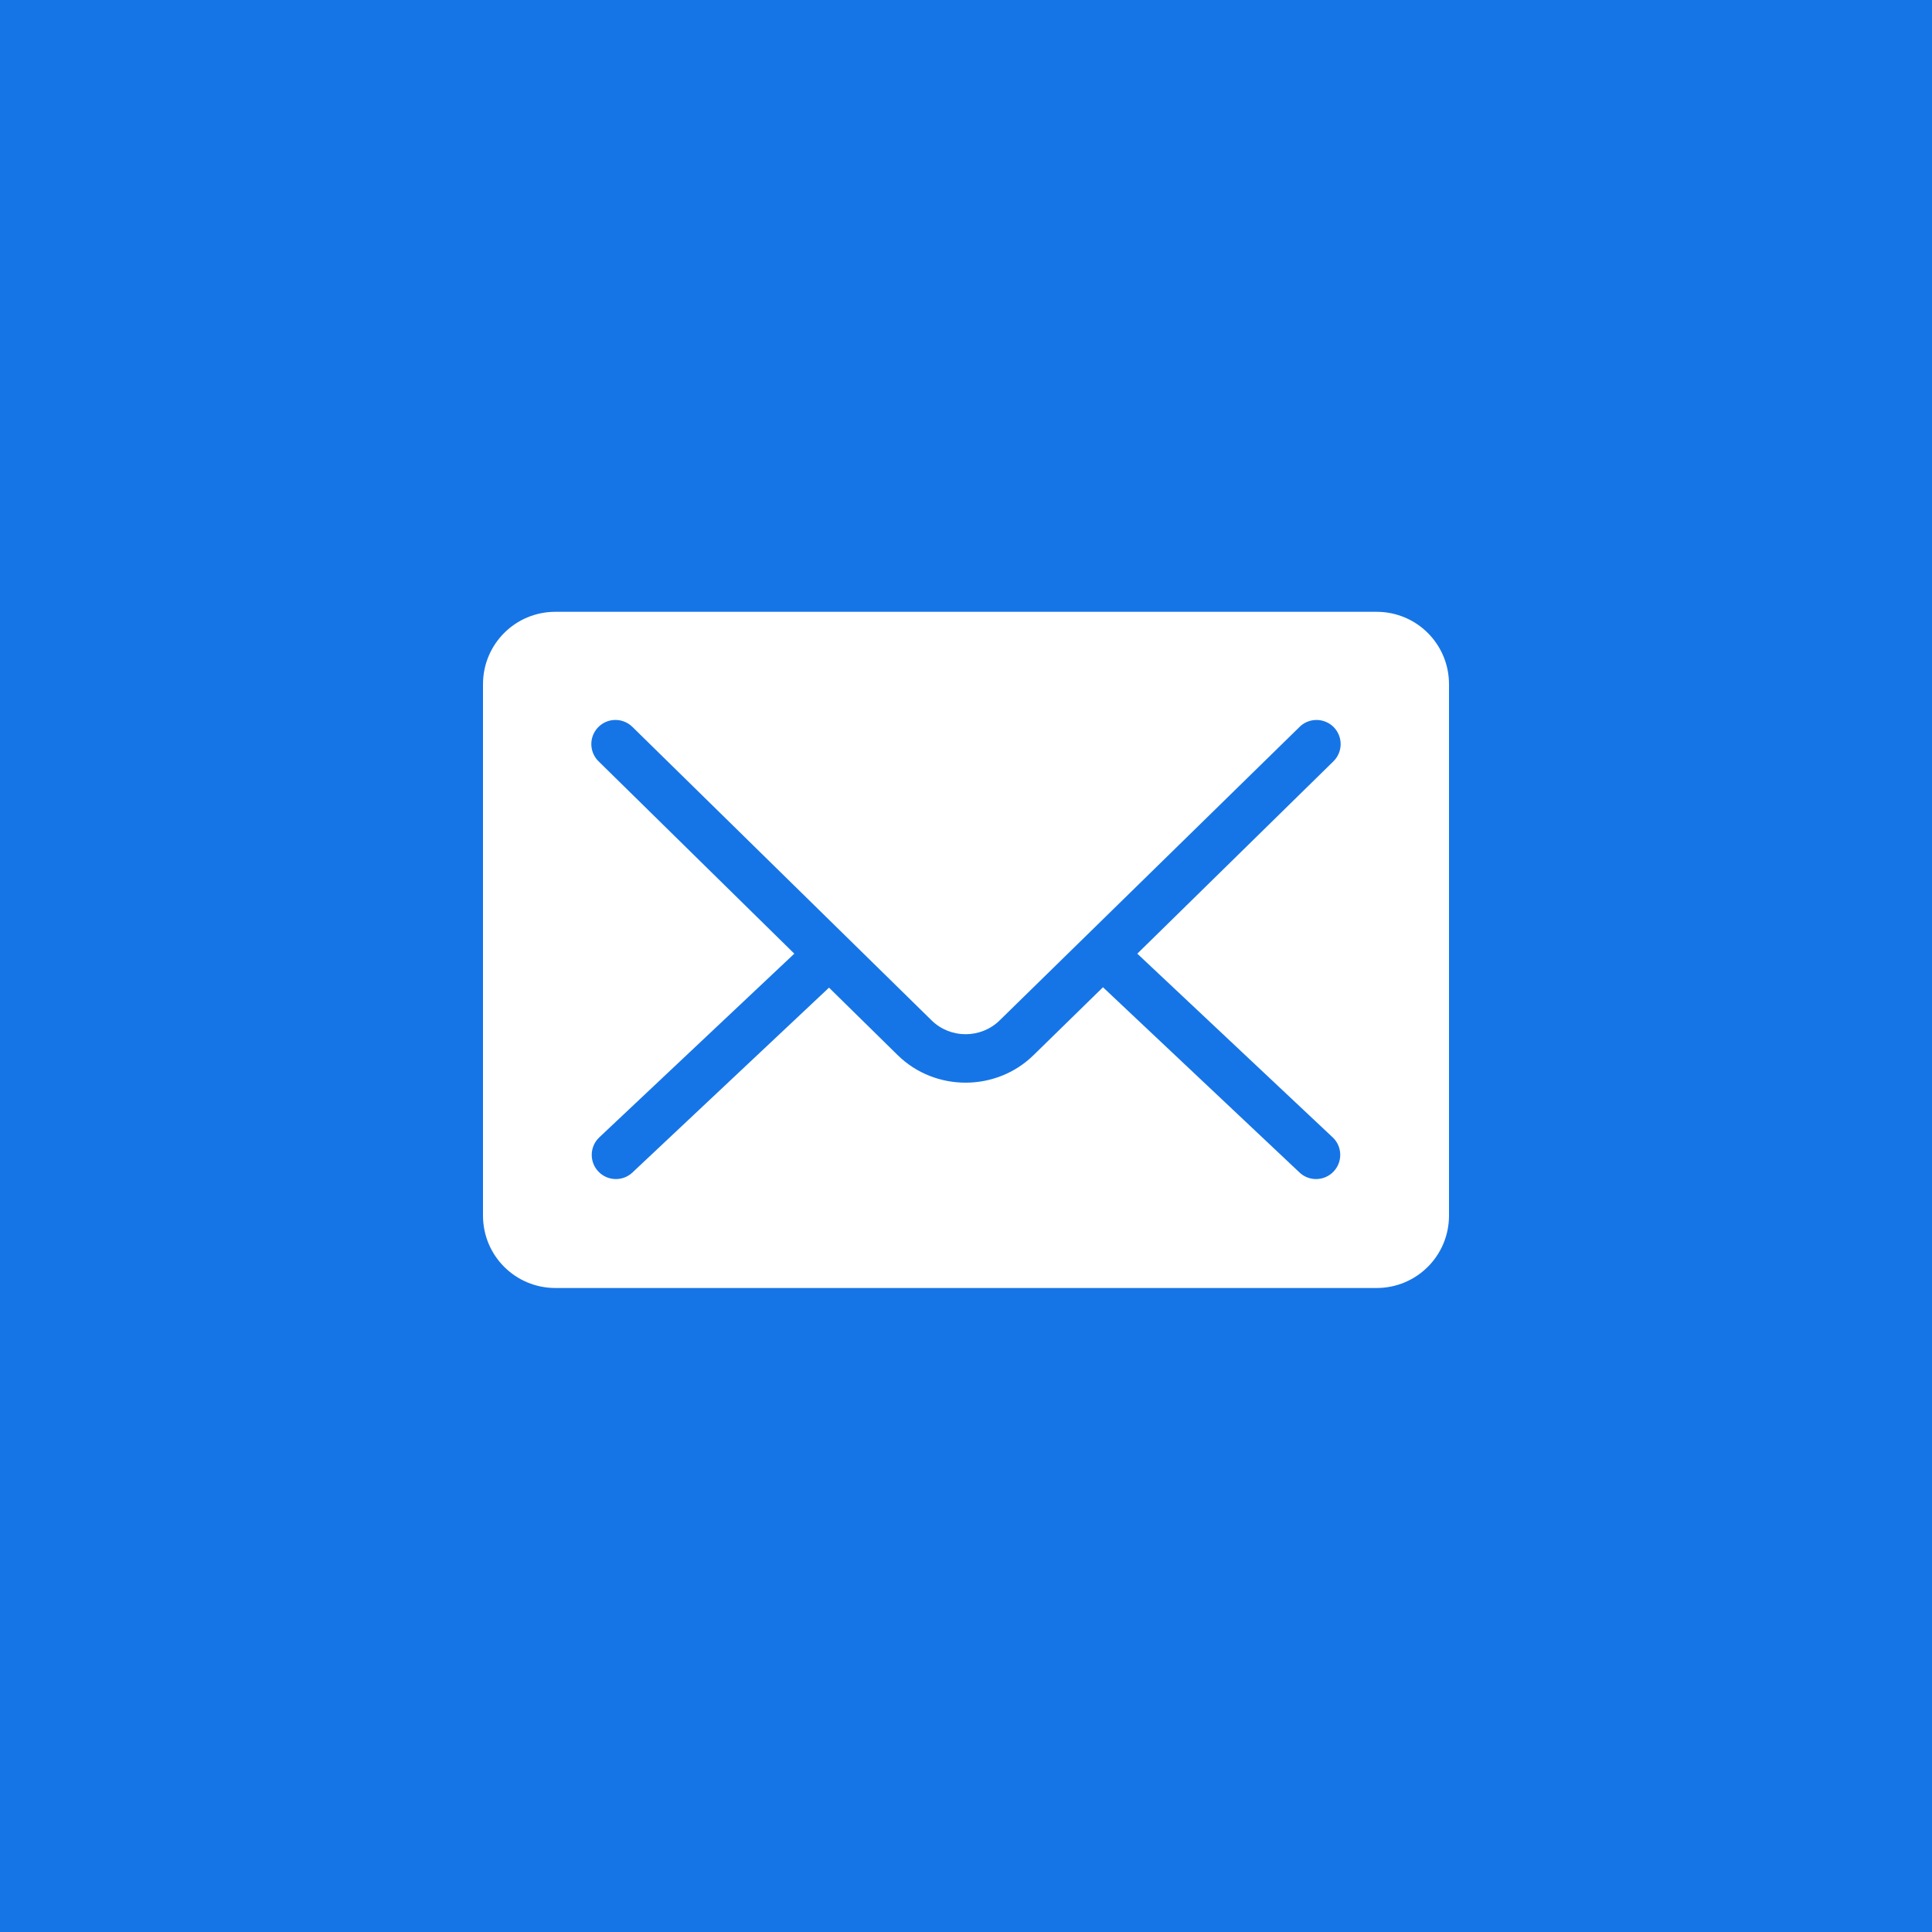 <svg width="60" height="60" viewBox="0 0 60 60" fill="none" xmlns="http://www.w3.org/2000/svg">
<rect width="60" height="60" fill="#1675E6"/>
<path d="M17.25 19C16.004 19 15 20.003 15 21.25V37.75C15 38.996 16.003 40 17.25 40H42.75C43.996 40 45 38.997 45 37.75V21.25C45 20.004 43.997 19 42.75 19H17.25ZM19.032 22.363L19.031 22.363C19.262 22.337 19.491 22.42 19.652 22.586L28.934 31.691C29.514 32.261 30.461 32.261 31.043 31.691L40.348 22.586H40.347C40.488 22.441 40.681 22.36 40.882 22.359C41.083 22.358 41.277 22.438 41.419 22.581C41.56 22.725 41.638 22.919 41.635 23.12C41.632 23.322 41.548 23.513 41.402 23.652L35.32 29.617L41.39 35.324H41.391C41.689 35.609 41.701 36.082 41.417 36.382C41.133 36.682 40.66 36.697 40.359 36.414L34.254 30.66L32.097 32.769C30.935 33.907 29.041 33.909 27.879 32.769L25.746 30.672L19.64 36.414H19.641C19.339 36.697 18.866 36.682 18.582 36.382C18.298 36.082 18.31 35.609 18.609 35.324L24.668 29.617L18.598 23.652C18.386 23.451 18.311 23.146 18.403 22.869C18.497 22.593 18.741 22.395 19.031 22.363L19.032 22.363Z" fill="white"/>
</svg>
